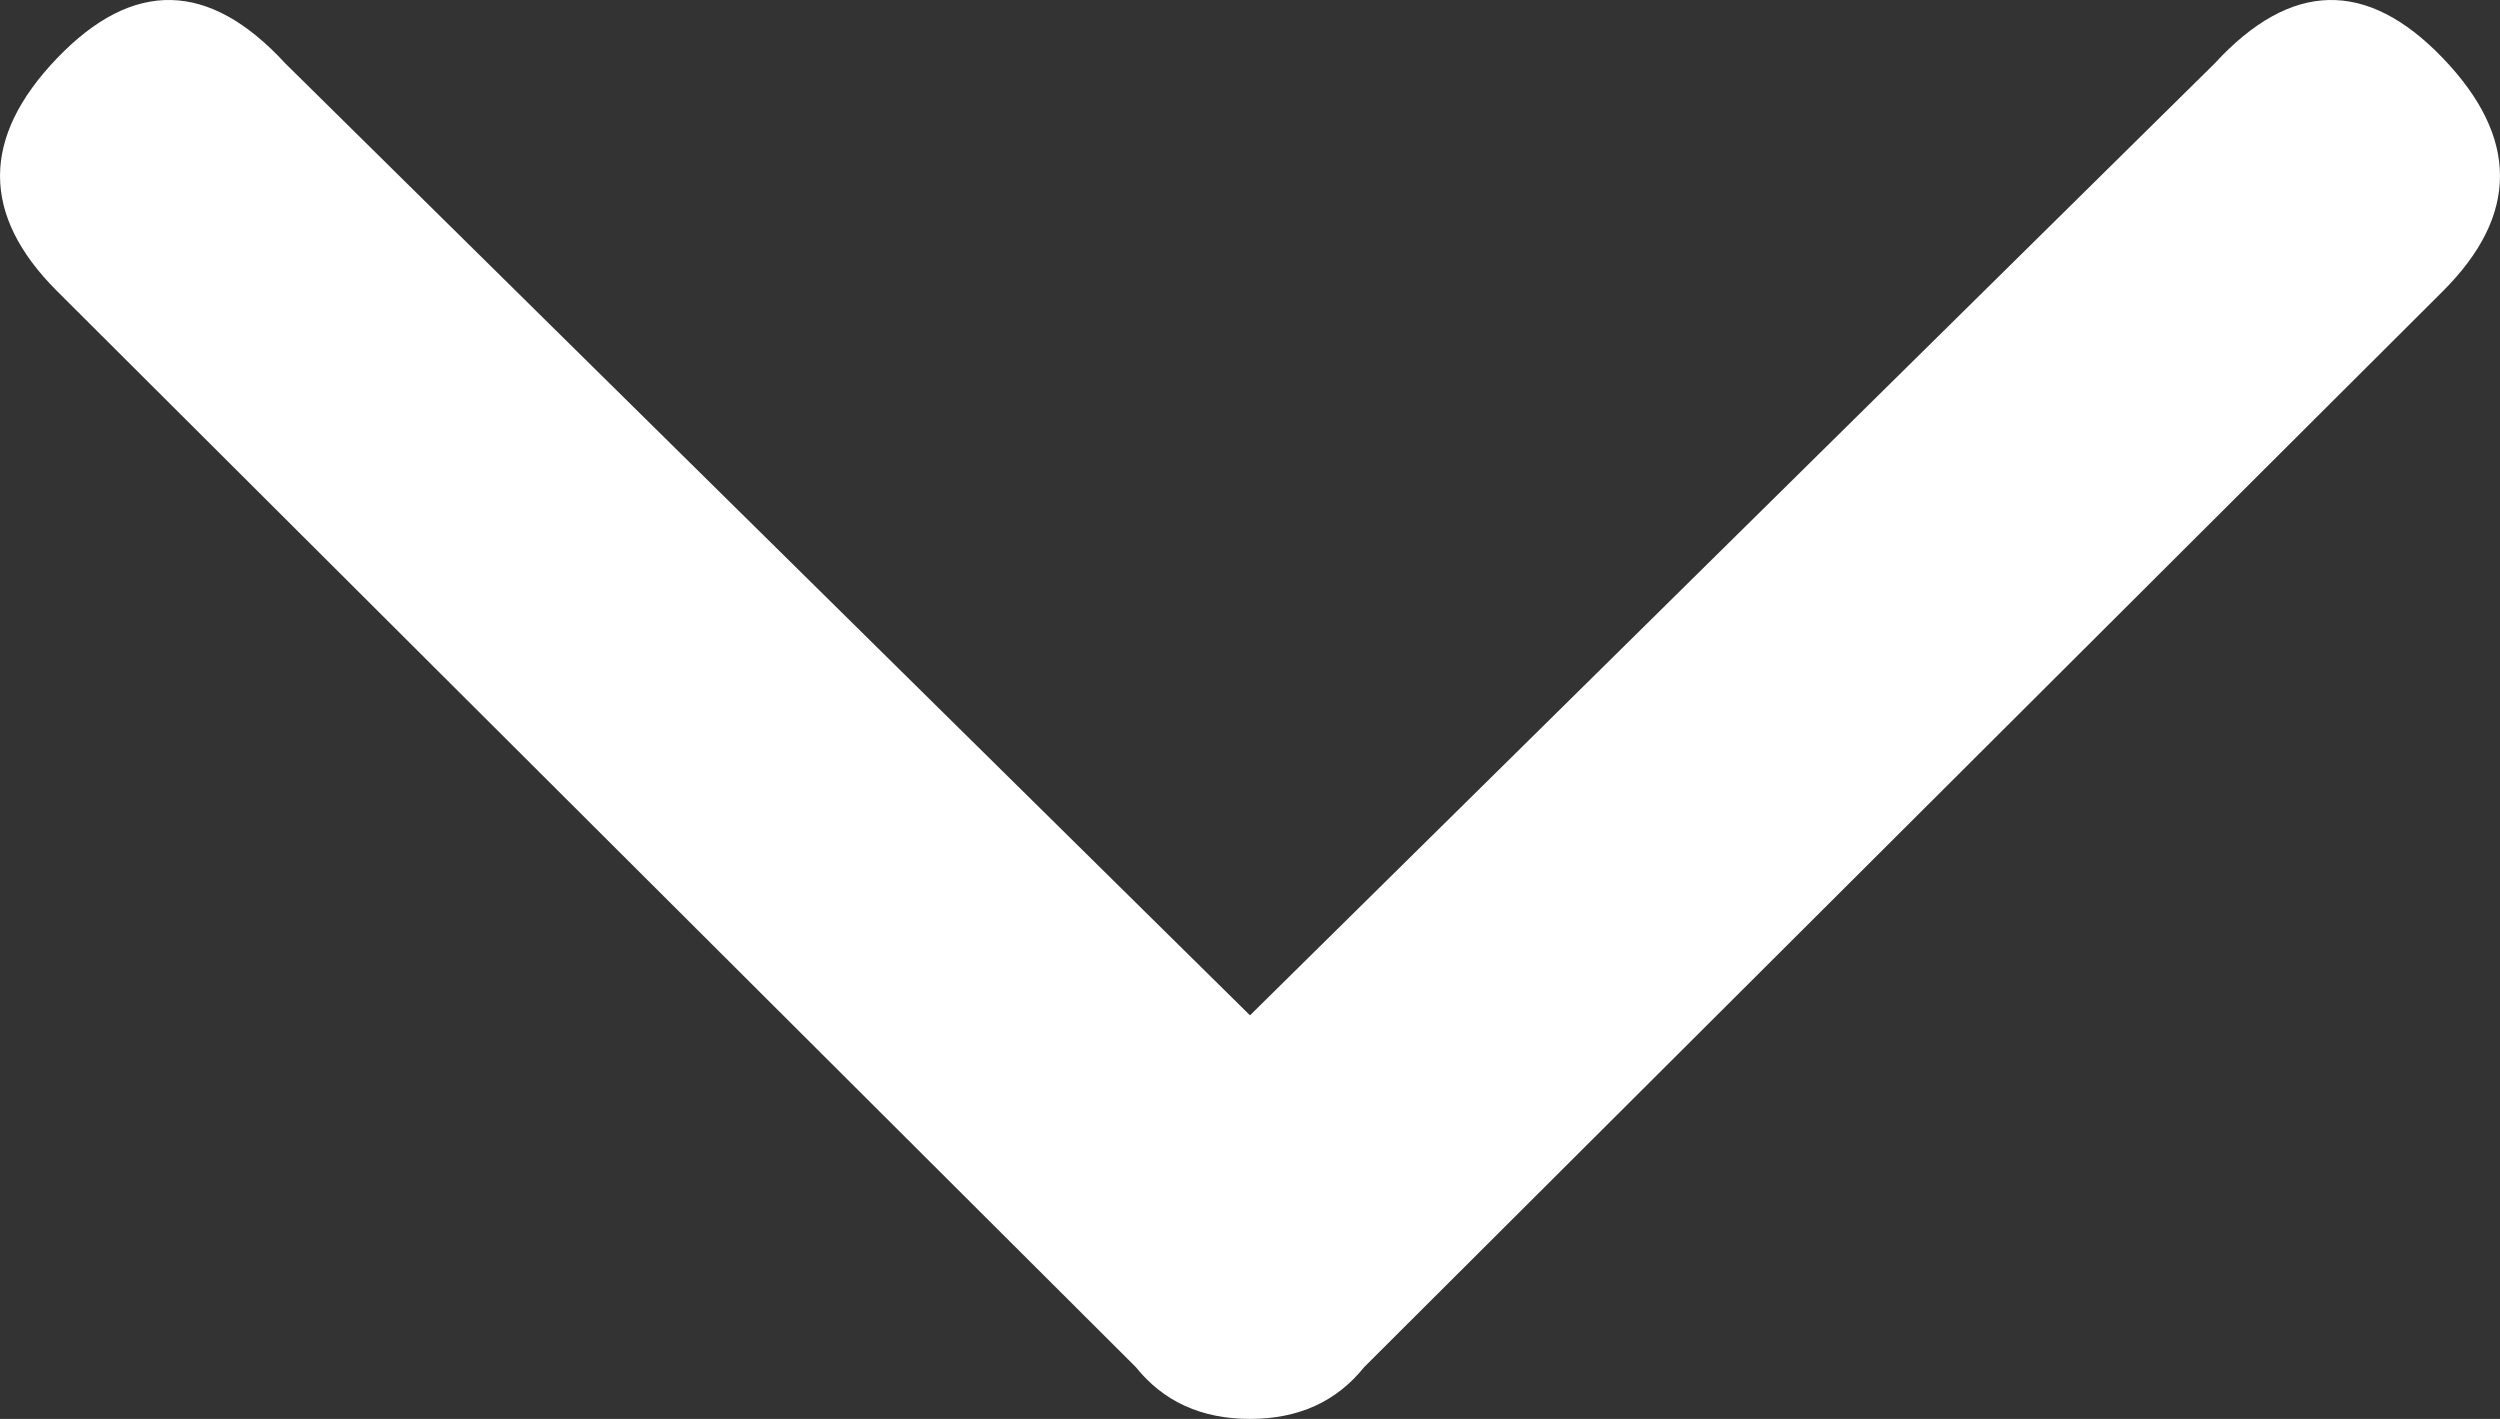 <?xml version="1.0" encoding="UTF-8"?>
<svg width="37px" height="21px" viewBox="0 0 37 21" version="1.1" xmlns="http://www.w3.org/2000/svg" xmlns:xlink="http://www.w3.org/1999/xlink">
    <rect x="0" y="0" width="37" height="21" fill="#333333" stroke="none"/>
    <title>Fill 1</title>
    <g id="Concept" stroke="none" stroke-width="1" fill="none" fill-rule="evenodd">
        <g id="Homepage" transform="translate(-701, -884)" fill="#FFFFFF">
            <path d="M733.778,884.938 L719.5,899.027 L705.222,884.938 C704.096,883.713 702.97,883.688 701.844,884.862 C700.719,886.036 700.719,887.184 701.844,888.308 L717.811,904.234 C718.221,904.745 718.784,905 719.5,905 C720.216,905 720.779,904.745 721.189,904.234 L737.156,888.308 C738.281,887.184 738.281,886.036 737.156,884.862 C736.03,883.688 734.904,883.713 733.778,884.938 Z" id="Fill-1"></path>
        </g>
    </g>
</svg>
